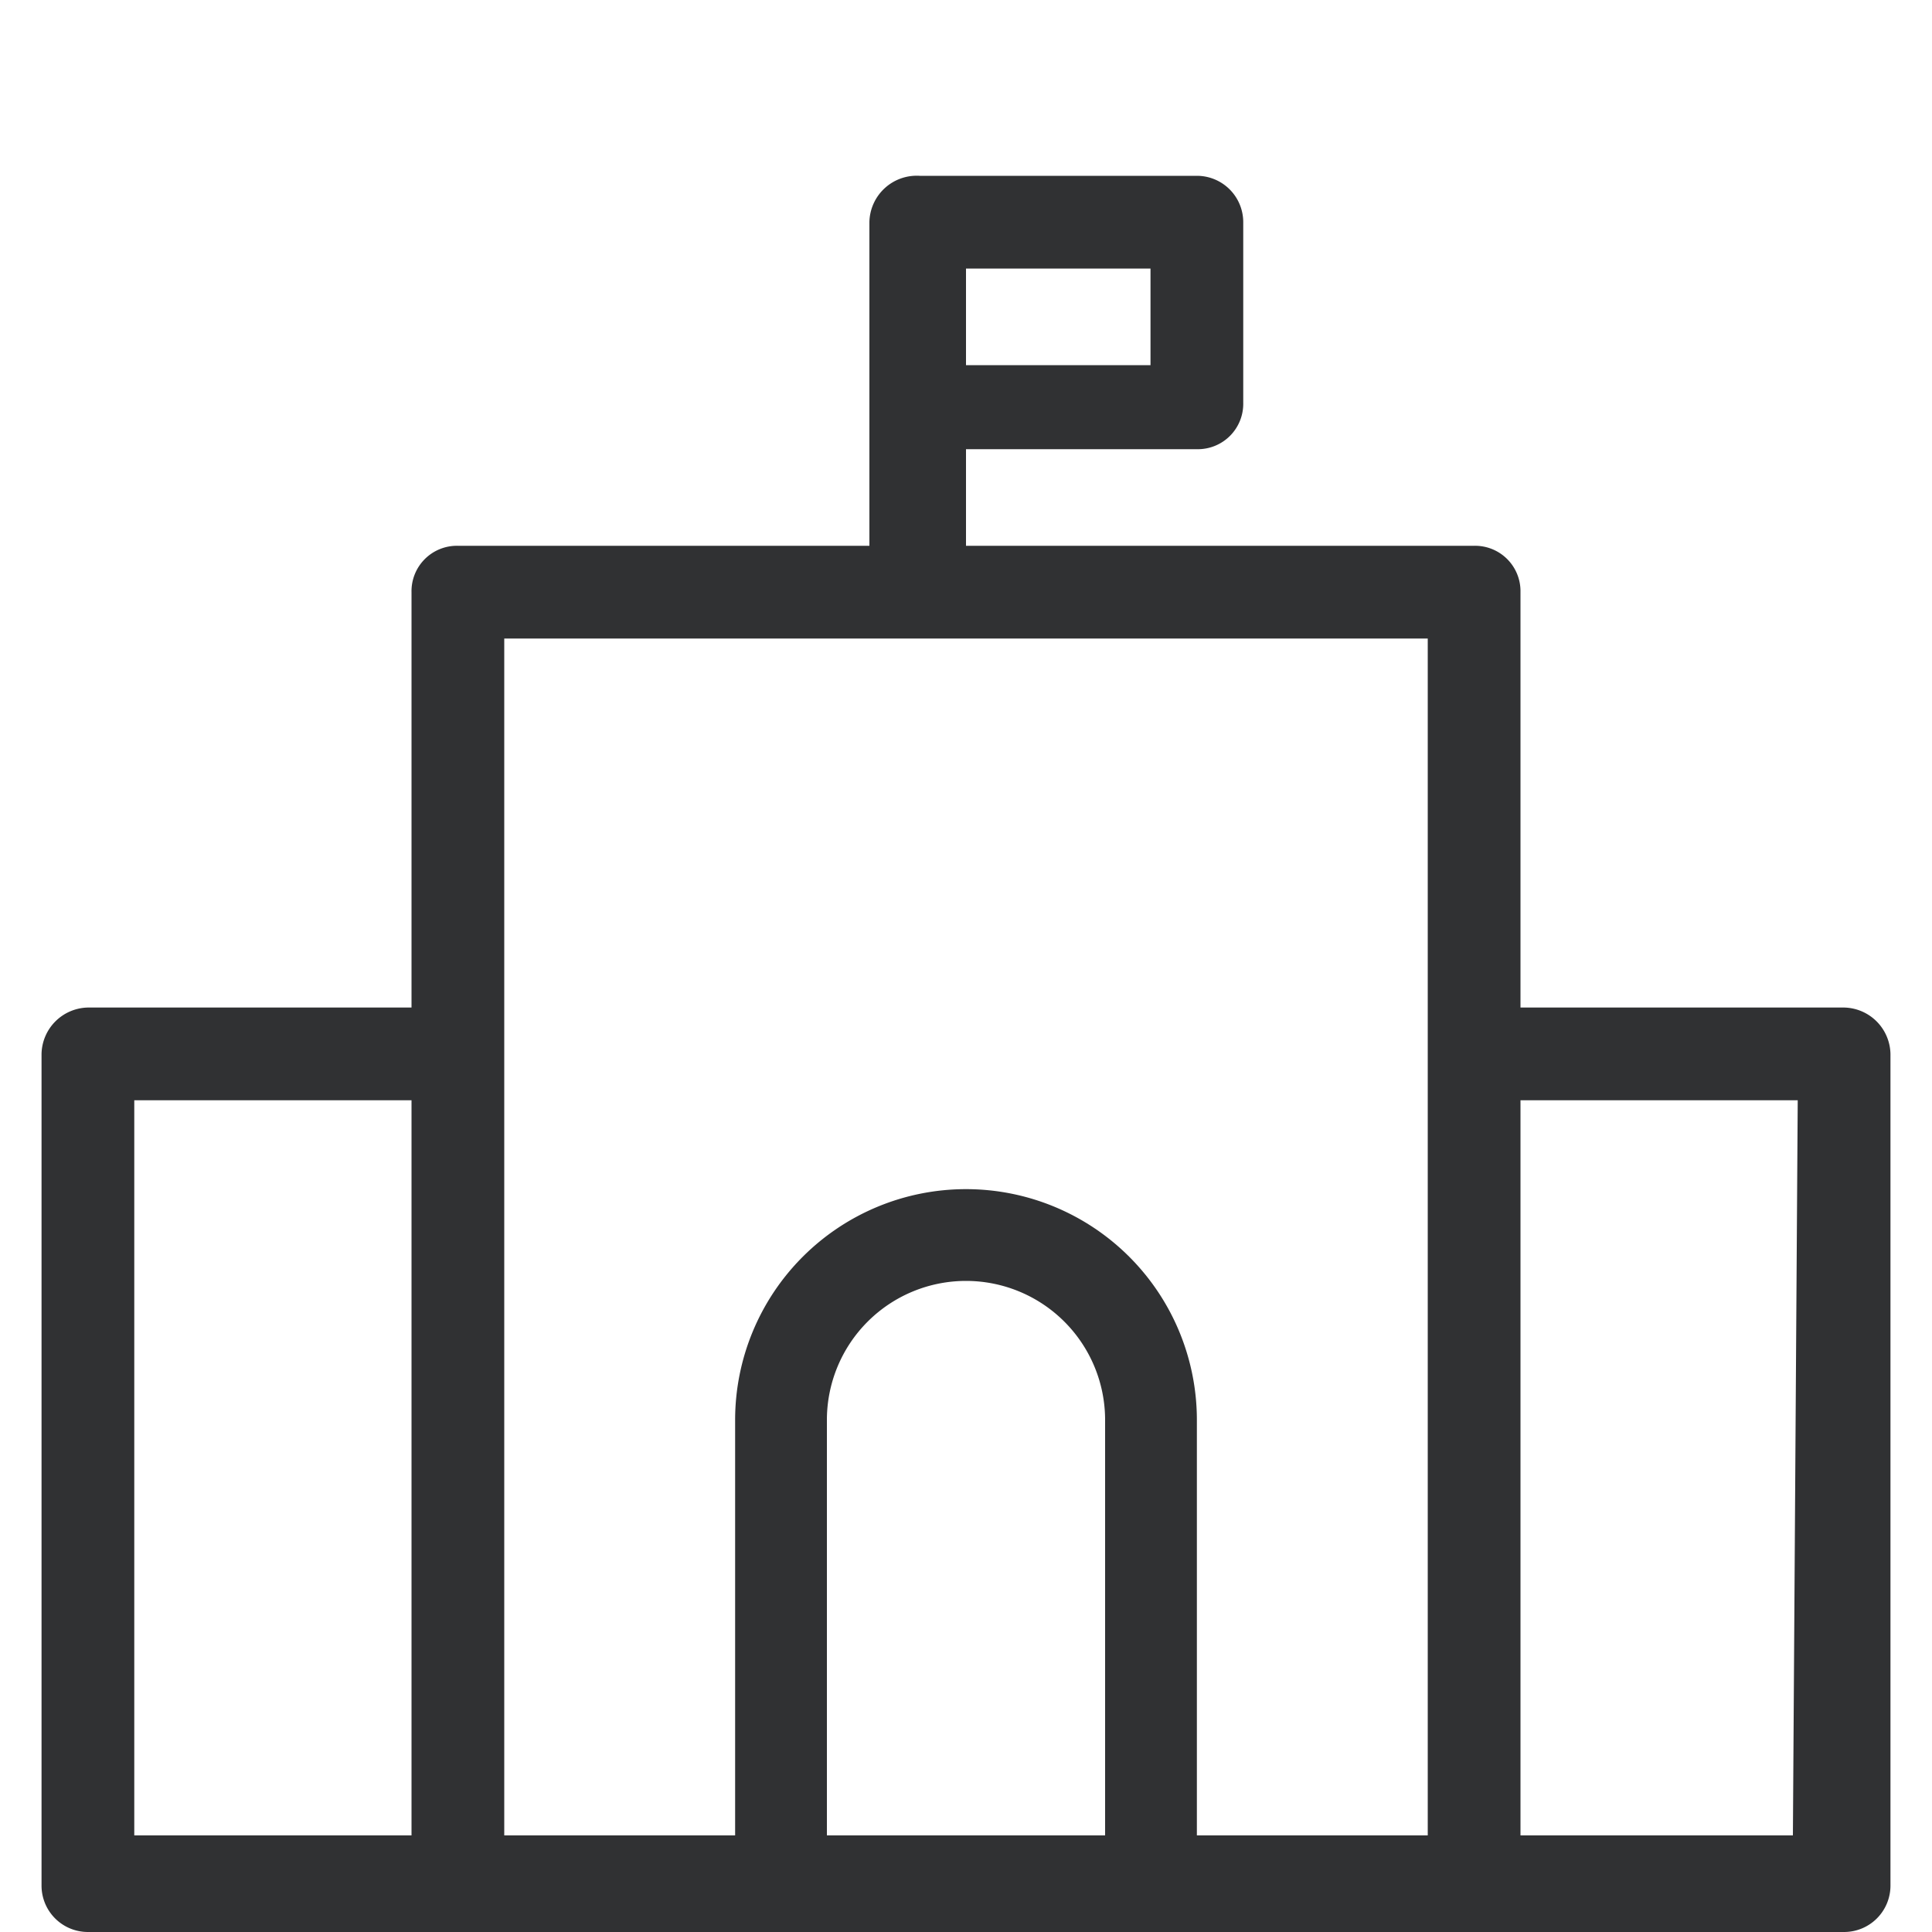<svg id="Layer_1" data-name="Layer 1" xmlns="http://www.w3.org/2000/svg" viewBox="0 0 20 20"><defs><style>.cls-1{fill:#303133;}</style></defs><path class="cls-1" d="M19.09,10.43H15.74V6.13a.47.47,0,0,0-.48-.48H10v-1h2.39a.47.47,0,0,0,.48-.48V2.3a.48.48,0,0,0-.48-.48H9.52A.49.49,0,0,0,9,2.3V5.65H4.74a.47.47,0,0,0-.48.48v4.3H.91a.49.49,0,0,0-.48.48v8.61A.48.48,0,0,0,.91,20H19.09a.48.48,0,0,0,.48-.48V10.91A.49.49,0,0,0,19.09,10.43ZM10,2.78h1.91v1H10ZM1.39,11.39H4.26V19H1.39ZM5.22,6.61h9.56V19H12.39v-4.3a2.39,2.39,0,0,0-4.78,0V19H5.22ZM8.56,19v-4.3a1.44,1.44,0,1,1,2.88,0V19Zm10,0H15.74V11.39h2.87Z"/></svg>